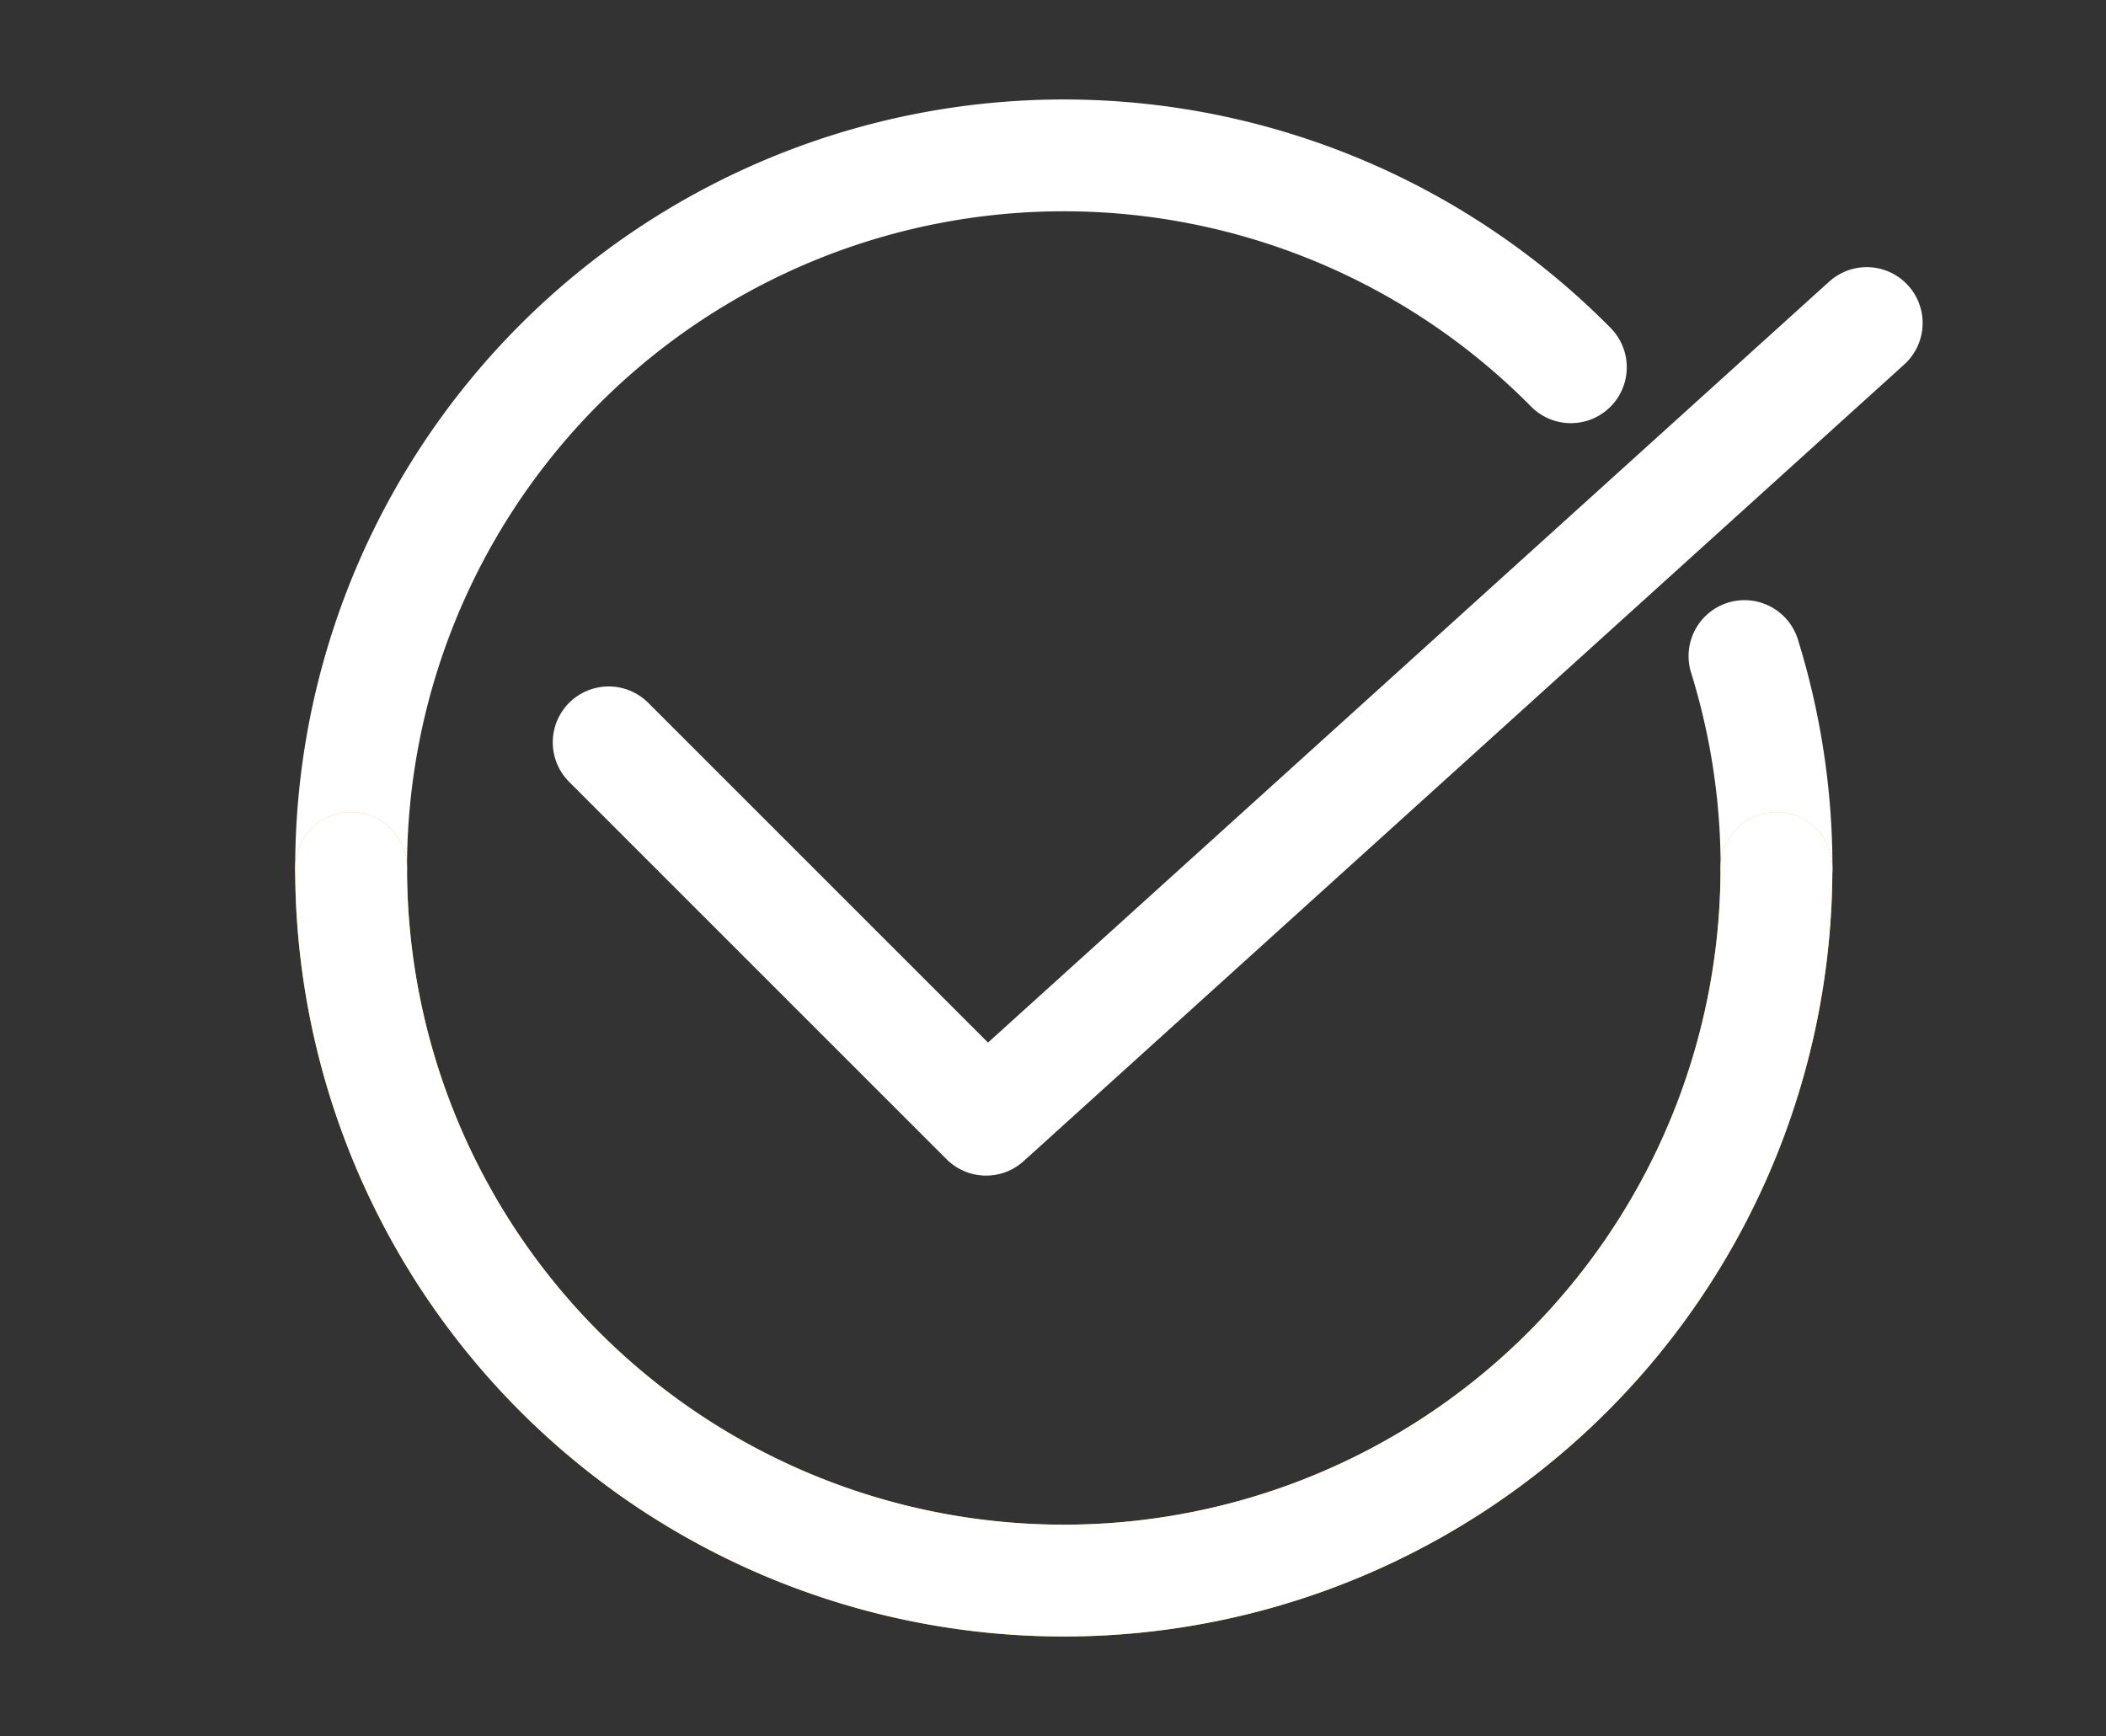 <svg xmlns="http://www.w3.org/2000/svg" xmlns:xlink="http://www.w3.org/1999/xlink" width="75.331" height="62.102" viewBox="0 0 75.331 62.102">
  <rect x="0" y="0" width="75.331" height="62.102" fill="#333333" stroke="none"/>
  <defs>
    <clipPath id="clip-path">
      <rect id="Retângulo_19219" data-name="Retângulo 19219" width="75.331" height="62.102" transform="translate(-11 -4)" fill="none" stroke="#707070" stroke-width="4"/>
    </clipPath>
  </defs>
  <g id="Grupo_103332" data-name="Grupo 103332" transform="translate(11 4)" clip-path="url(#clip-path)">
    <path id="Caminho_33095" data-name="Caminho 33095" d="M51.4,19.47a25.482,25.482,0,0,1,1.146,7.581" fill="none" stroke="#fff" stroke-linecap="round" stroke-linejoin="round" stroke-width="4"/>
    <path id="Caminho_33096" data-name="Caminho 33096" d="M1.559,27.051A25.492,25.492,0,0,1,45.189,9.138" fill="none" stroke="#fff" stroke-linecap="round" stroke-linejoin="round" stroke-width="4"/>
    <path id="Caminho_33097" data-name="Caminho 33097" d="M52.543,27.051a25.492,25.492,0,0,1-50.984,0" fill="none" stroke="#e6aa11" stroke-linecap="round" stroke-linejoin="round" stroke-width="4"/>
    <path id="Caminho_33098" data-name="Caminho 33098" d="M52.543,27.051a25.492,25.492,0,0,1-50.984,0" fill="none" stroke="#fff" stroke-linecap="round" stroke-linejoin="round" stroke-width="4"/>
    <path id="Caminho_33099" data-name="Caminho 33099" d="M10.772,22.556l13.5,13.5,31.5-28.5" fill="none" stroke="#fff" stroke-linecap="round" stroke-linejoin="round" stroke-width="4"/>
  </g>
</svg>
